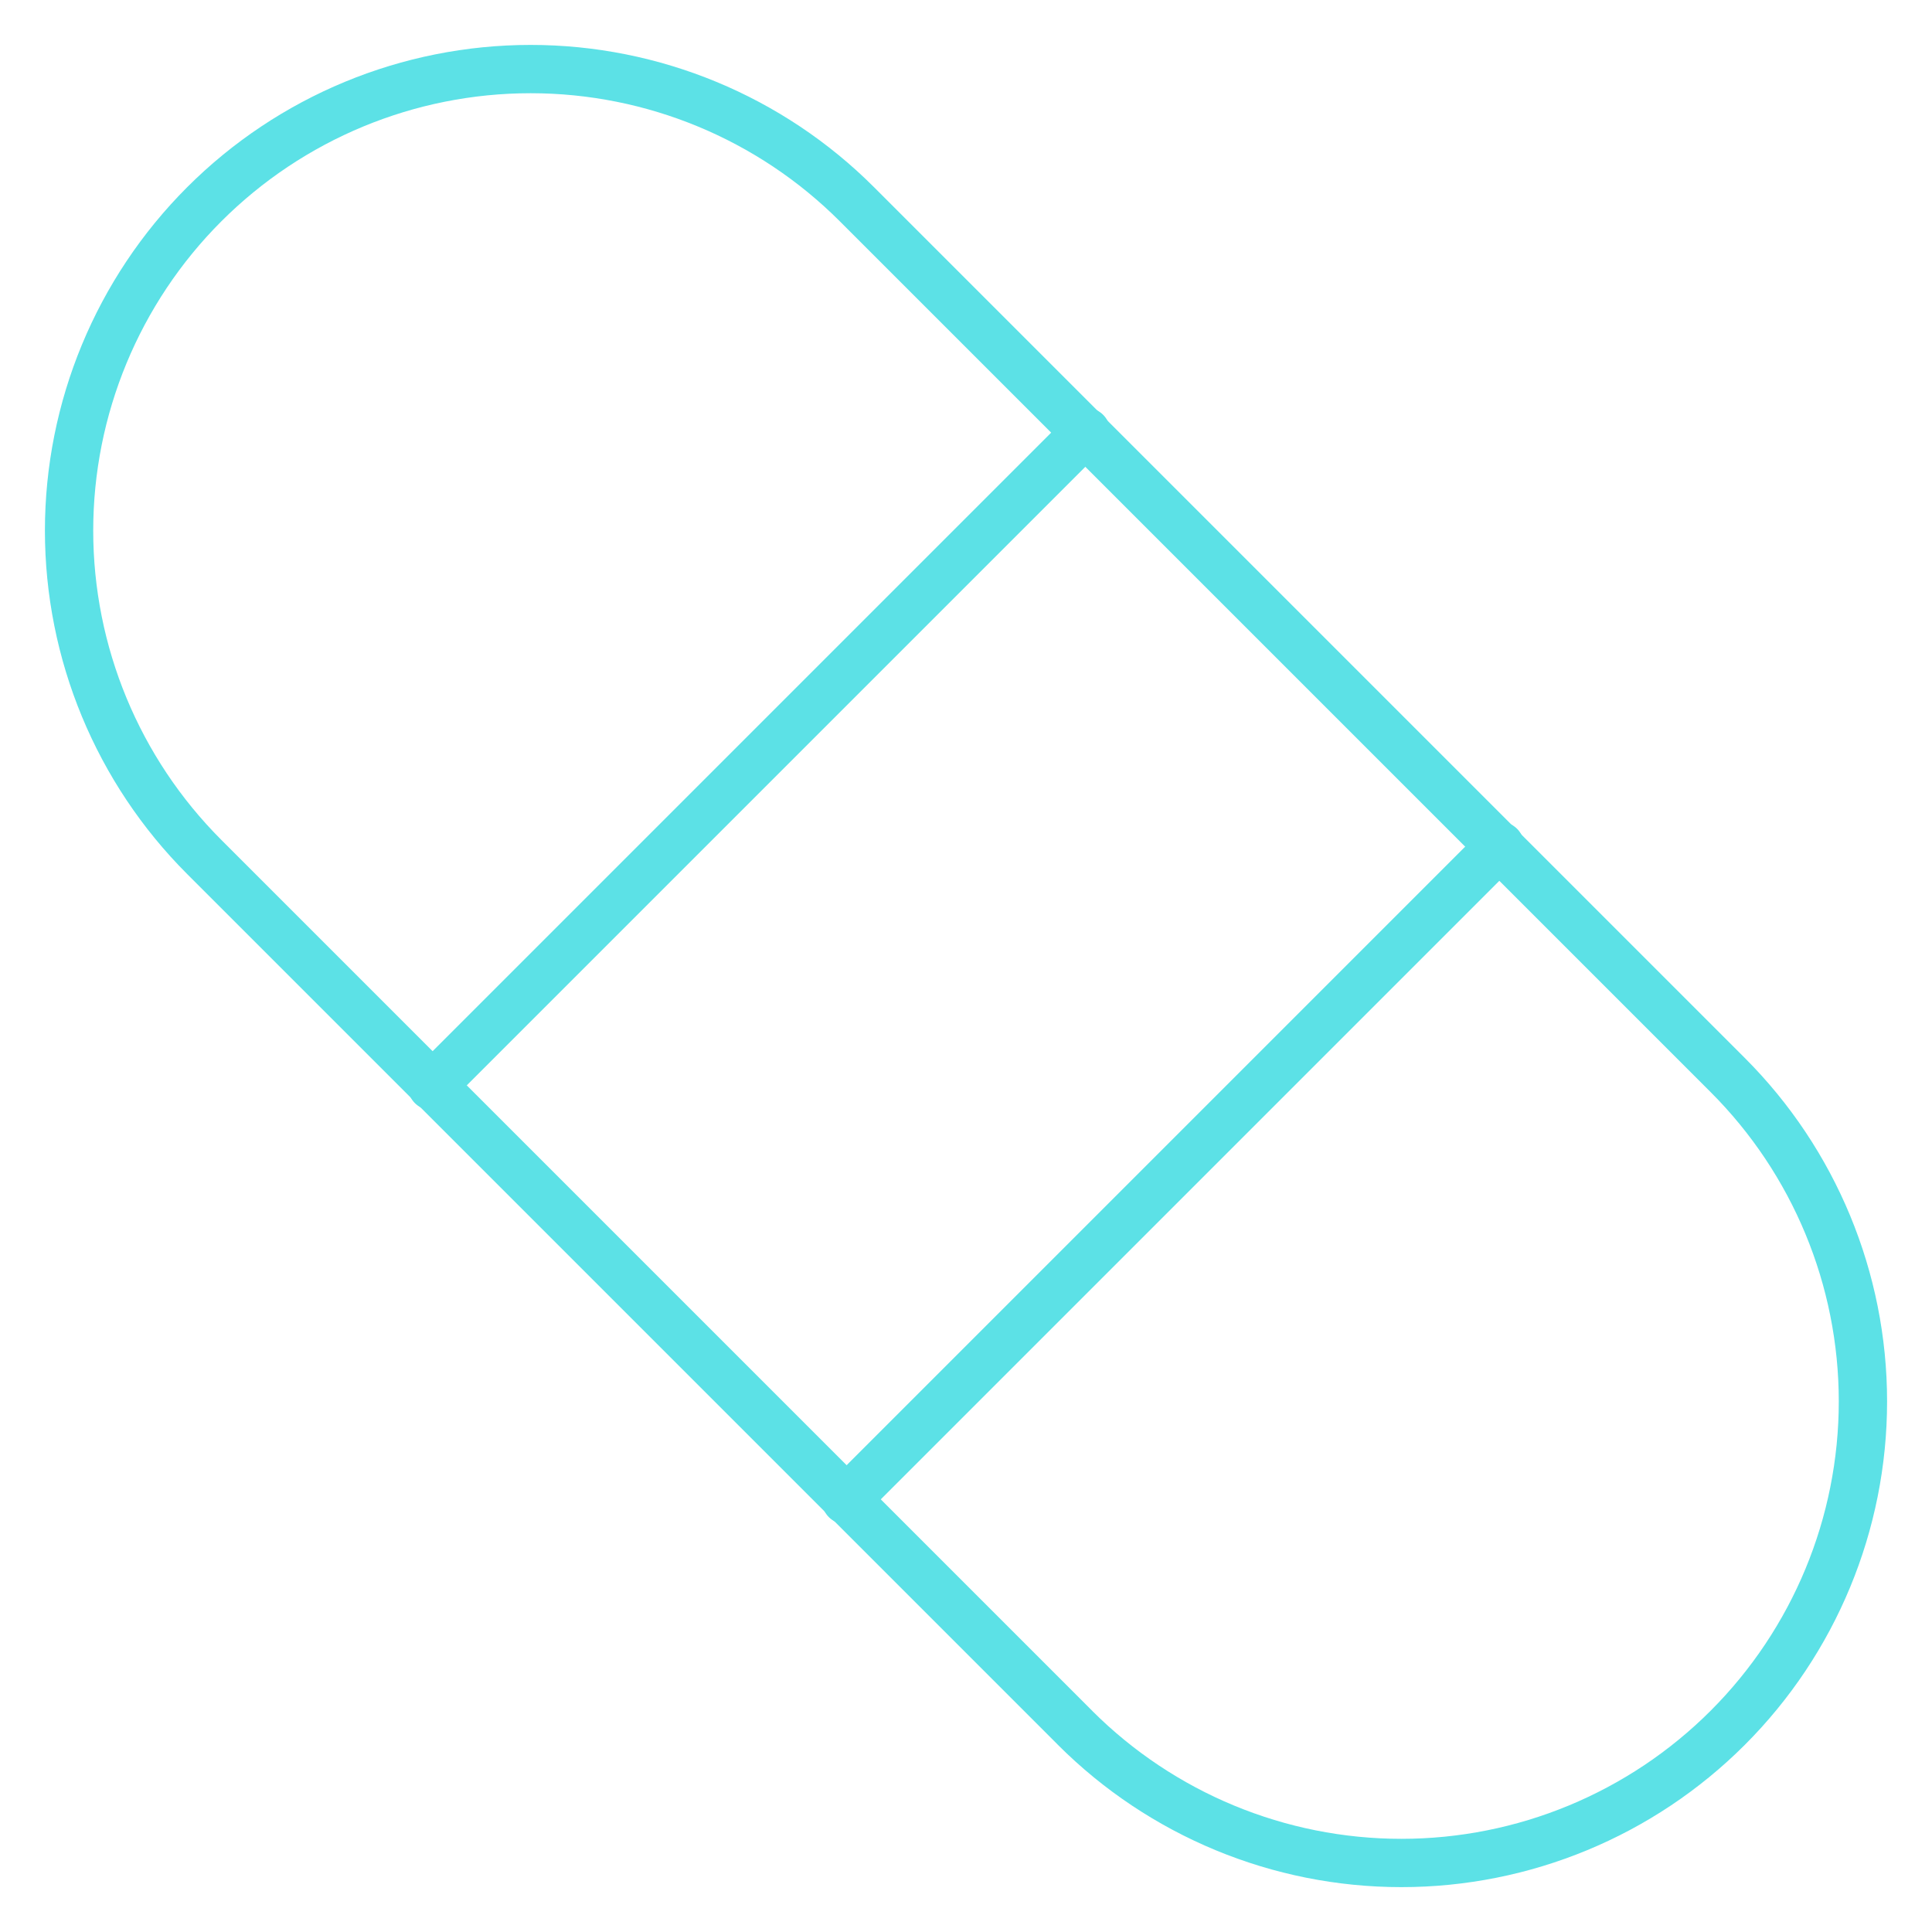 <?xml version="1.0" encoding="UTF-8"?>
<svg xmlns="http://www.w3.org/2000/svg" fill="none" viewBox="0 0 40 40" id="Bandage--Streamline-Core.svg" height="40" width="40">
  <desc>Bandage Streamline Icon: https://streamlinehq.com</desc>
  <g id="bandage--health-medical-hospital-medicine-capsule-bandage-vaccine">
    <path id="Vector" stroke="#5ce1e6" stroke-linecap="round" stroke-linejoin="round" d="m8.943 22.485 13.543 -13.543" stroke-width="1"></path>
    <path id="Vector_2" stroke="#5ce1e6" stroke-linecap="round" stroke-linejoin="round" d="m17.514 31.057 13.543 -13.543" stroke-width="1"></path>
    <path id="Vector_3" stroke="#5ce1e6" stroke-linecap="round" stroke-linejoin="round" d="M22.257 35.772c1.792 1.792 4.223 2.799 6.757 2.799 2.534 0 4.965 -1.007 6.757 -2.799 1.792 -1.792 2.799 -4.223 2.799 -6.757 0 -2.534 -1.007 -4.965 -2.799 -6.757l-18.029 -18.029C15.951 2.437 13.52 1.43 10.986 1.43c-2.534 0 -4.965 1.007 -6.757 2.799 -1.792 1.792 -2.799 4.223 -2.799 6.757 0 2.534 1.007 4.965 2.799 6.757l18.029 18.029Z" stroke-width="1"></path>
  </g>
</svg>
